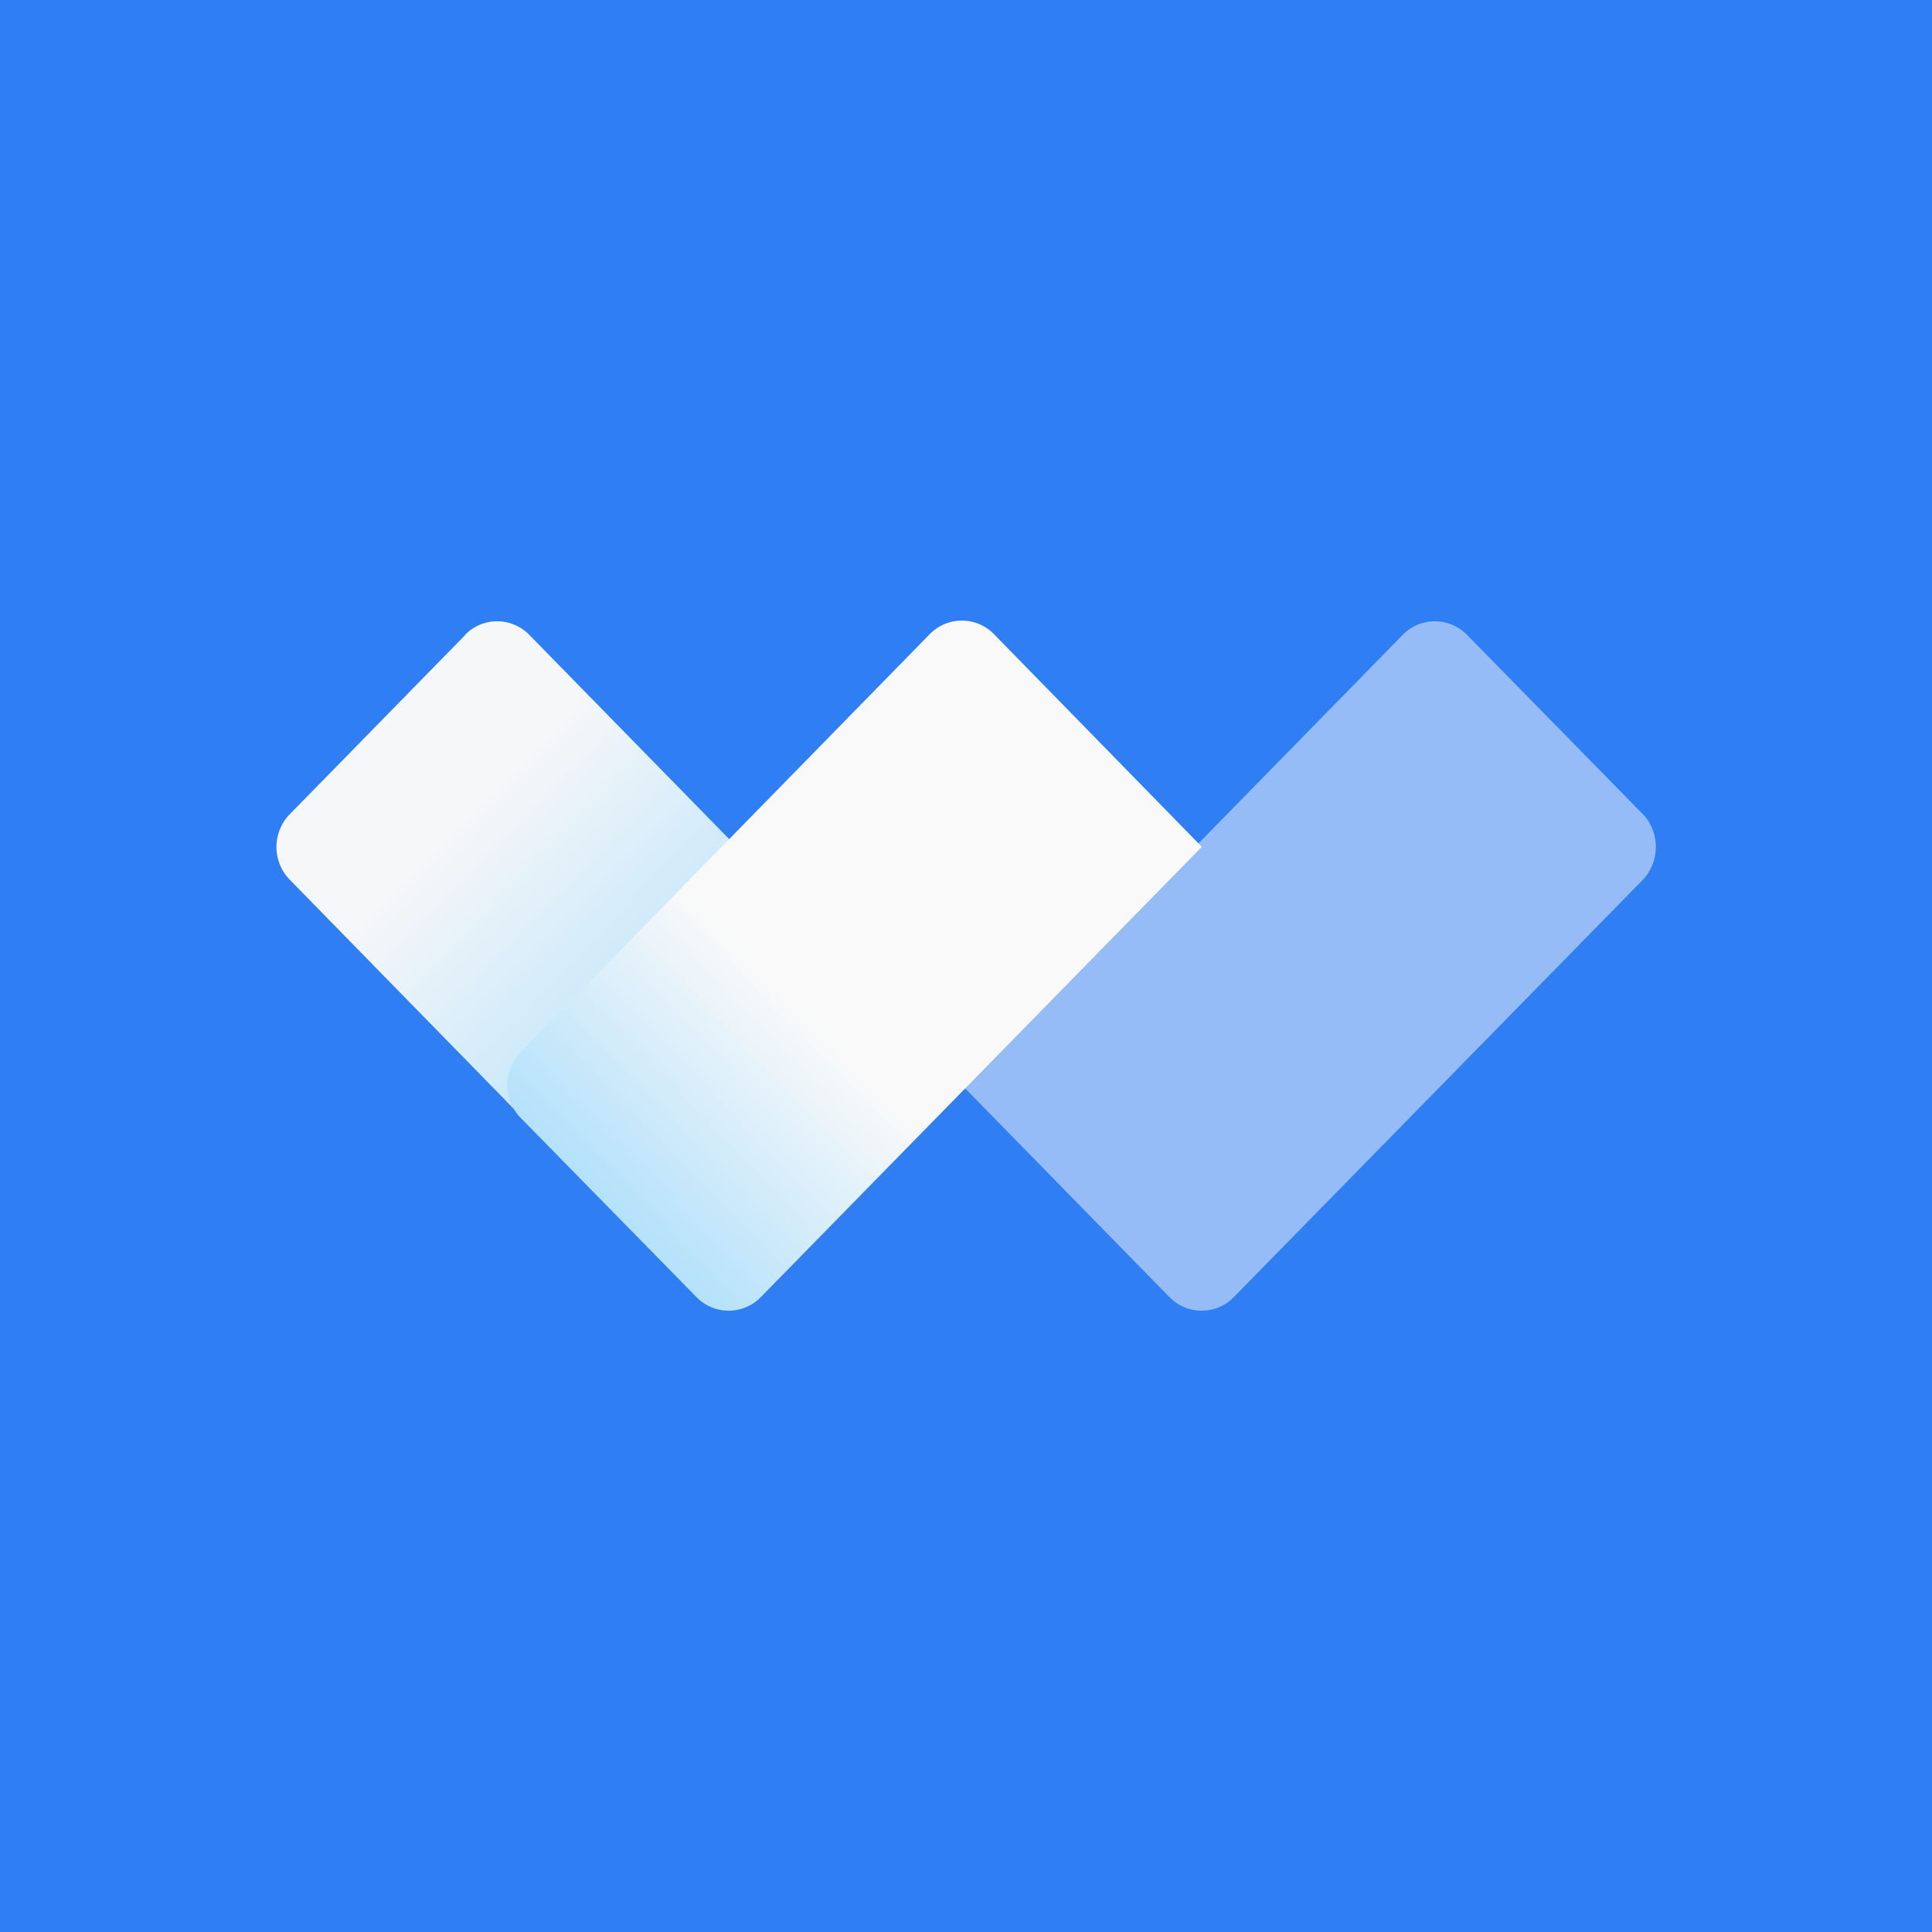 <!-- by TradingView --><svg width="56" height="56" viewBox="0 0 56 56" xmlns="http://www.w3.org/2000/svg"><path fill="#307EF4" d="M0 0h56v56H0z"/><path d="M13.48 18.4a1.3 1.3 0 0 1 1.86 0l9.22 9.42c.52.52.52 1.37 0 1.9l-5.09 5.2a1.3 1.3 0 0 1-1.86 0L8.4 25.5a1.36 1.36 0 0 1 0-1.9l5.09-5.2Z" fill="url(#a)"/><path d="M47.62 23.6c.5.52.5 1.37 0 1.9L35.76 37.6a1.3 1.3 0 0 1-1.86 0l-6.02-6.15L40.66 18.4a1.3 1.3 0 0 1 1.86 0l5.1 5.2Z" fill="#95BCF7"/><path d="M34.83 24.55 22.05 37.6a1.3 1.3 0 0 1-1.86 0l-5.1-5.2a1.36 1.36 0 0 1 0-1.9l11.86-12.12a1.3 1.3 0 0 1 1.86 0l6.02 6.16Z" fill="url(#b)"/><defs><linearGradient id="a" x1="11.46" y1="20.85" x2="19.39" y2="28.61" gradientUnits="userSpaceOnUse"><stop offset=".3" stop-color="#F6F7F8"/><stop offset="1" stop-color="#C5E7FB"/></linearGradient><linearGradient id="b" x1="31.05" y1="20.71" x2="16.98" y2="34.48" gradientUnits="userSpaceOnUse"><stop offset=".59" stop-color="#F9F9F9"/><stop offset="1" stop-color="#B3E1FB"/></linearGradient></defs></svg>